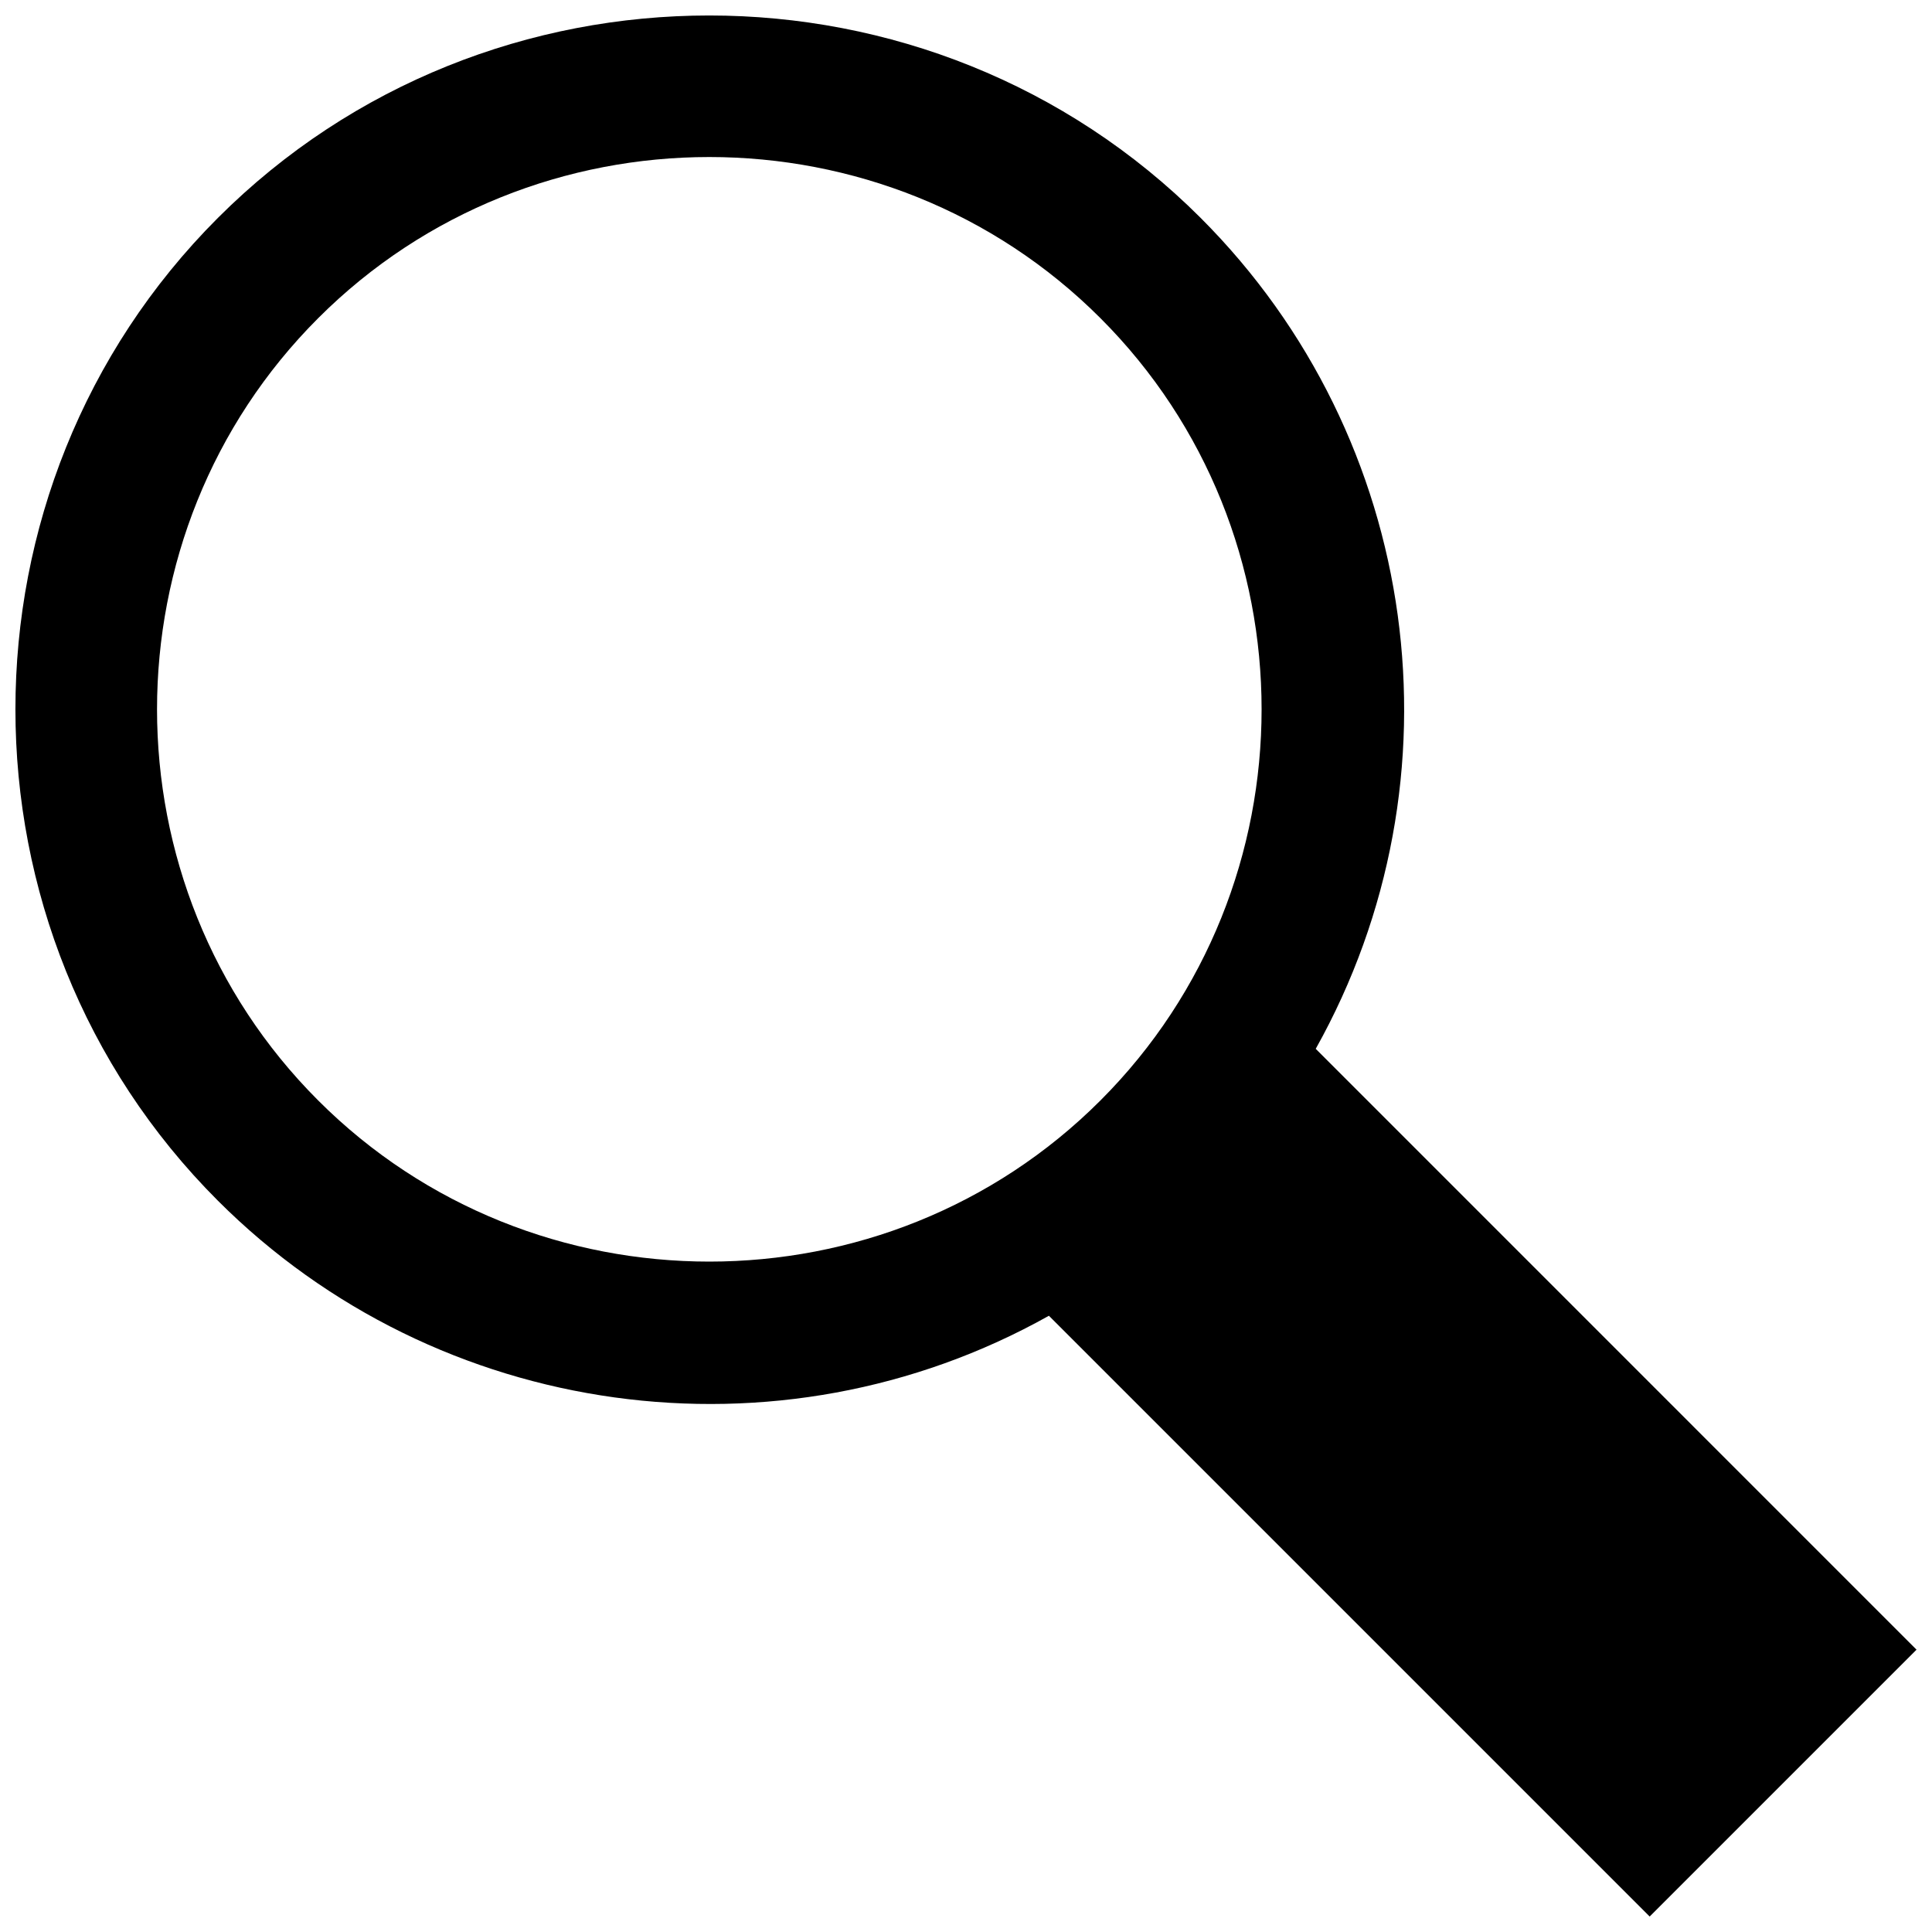<?xml version="1.0" encoding="UTF-8"?>
<!-- The Best Svg Icon site in the world: iconSvg.co, Visit us! https://iconsvg.co -->
<svg width="800px" height="800px" version="1.1" viewBox="144 144 512 512" xmlns="http://www.w3.org/2000/svg">
 <defs>
  <clipPath id="a">
   <path d="m148.09 148.09h503.81v503.81h-503.81z"/>
  </clipPath>
 </defs>
 <g clip-path="url(#a)">
  <path d="m435.63 435.63c-56.91 56.941-150.39 56.941-207.31 0-56.941-56.91-56.941-150.39 0-207.31 56.91-56.941 150.39-56.941 207.31 0 56.941 56.91 56.941 150.39 0 207.31m216.27 145.55-159.22-159.23c40.062-71.562 28.023-161.67-30.492-220.2-71.539-71.52-188.92-71.539-260.45 0-71.531 71.531-71.539 188.92 0 260.44 58.219 58.219 148.62 70.645 220.23 30.5l159.21 159.21z" fill-rule="evenodd"/>
 </g>
</svg>
